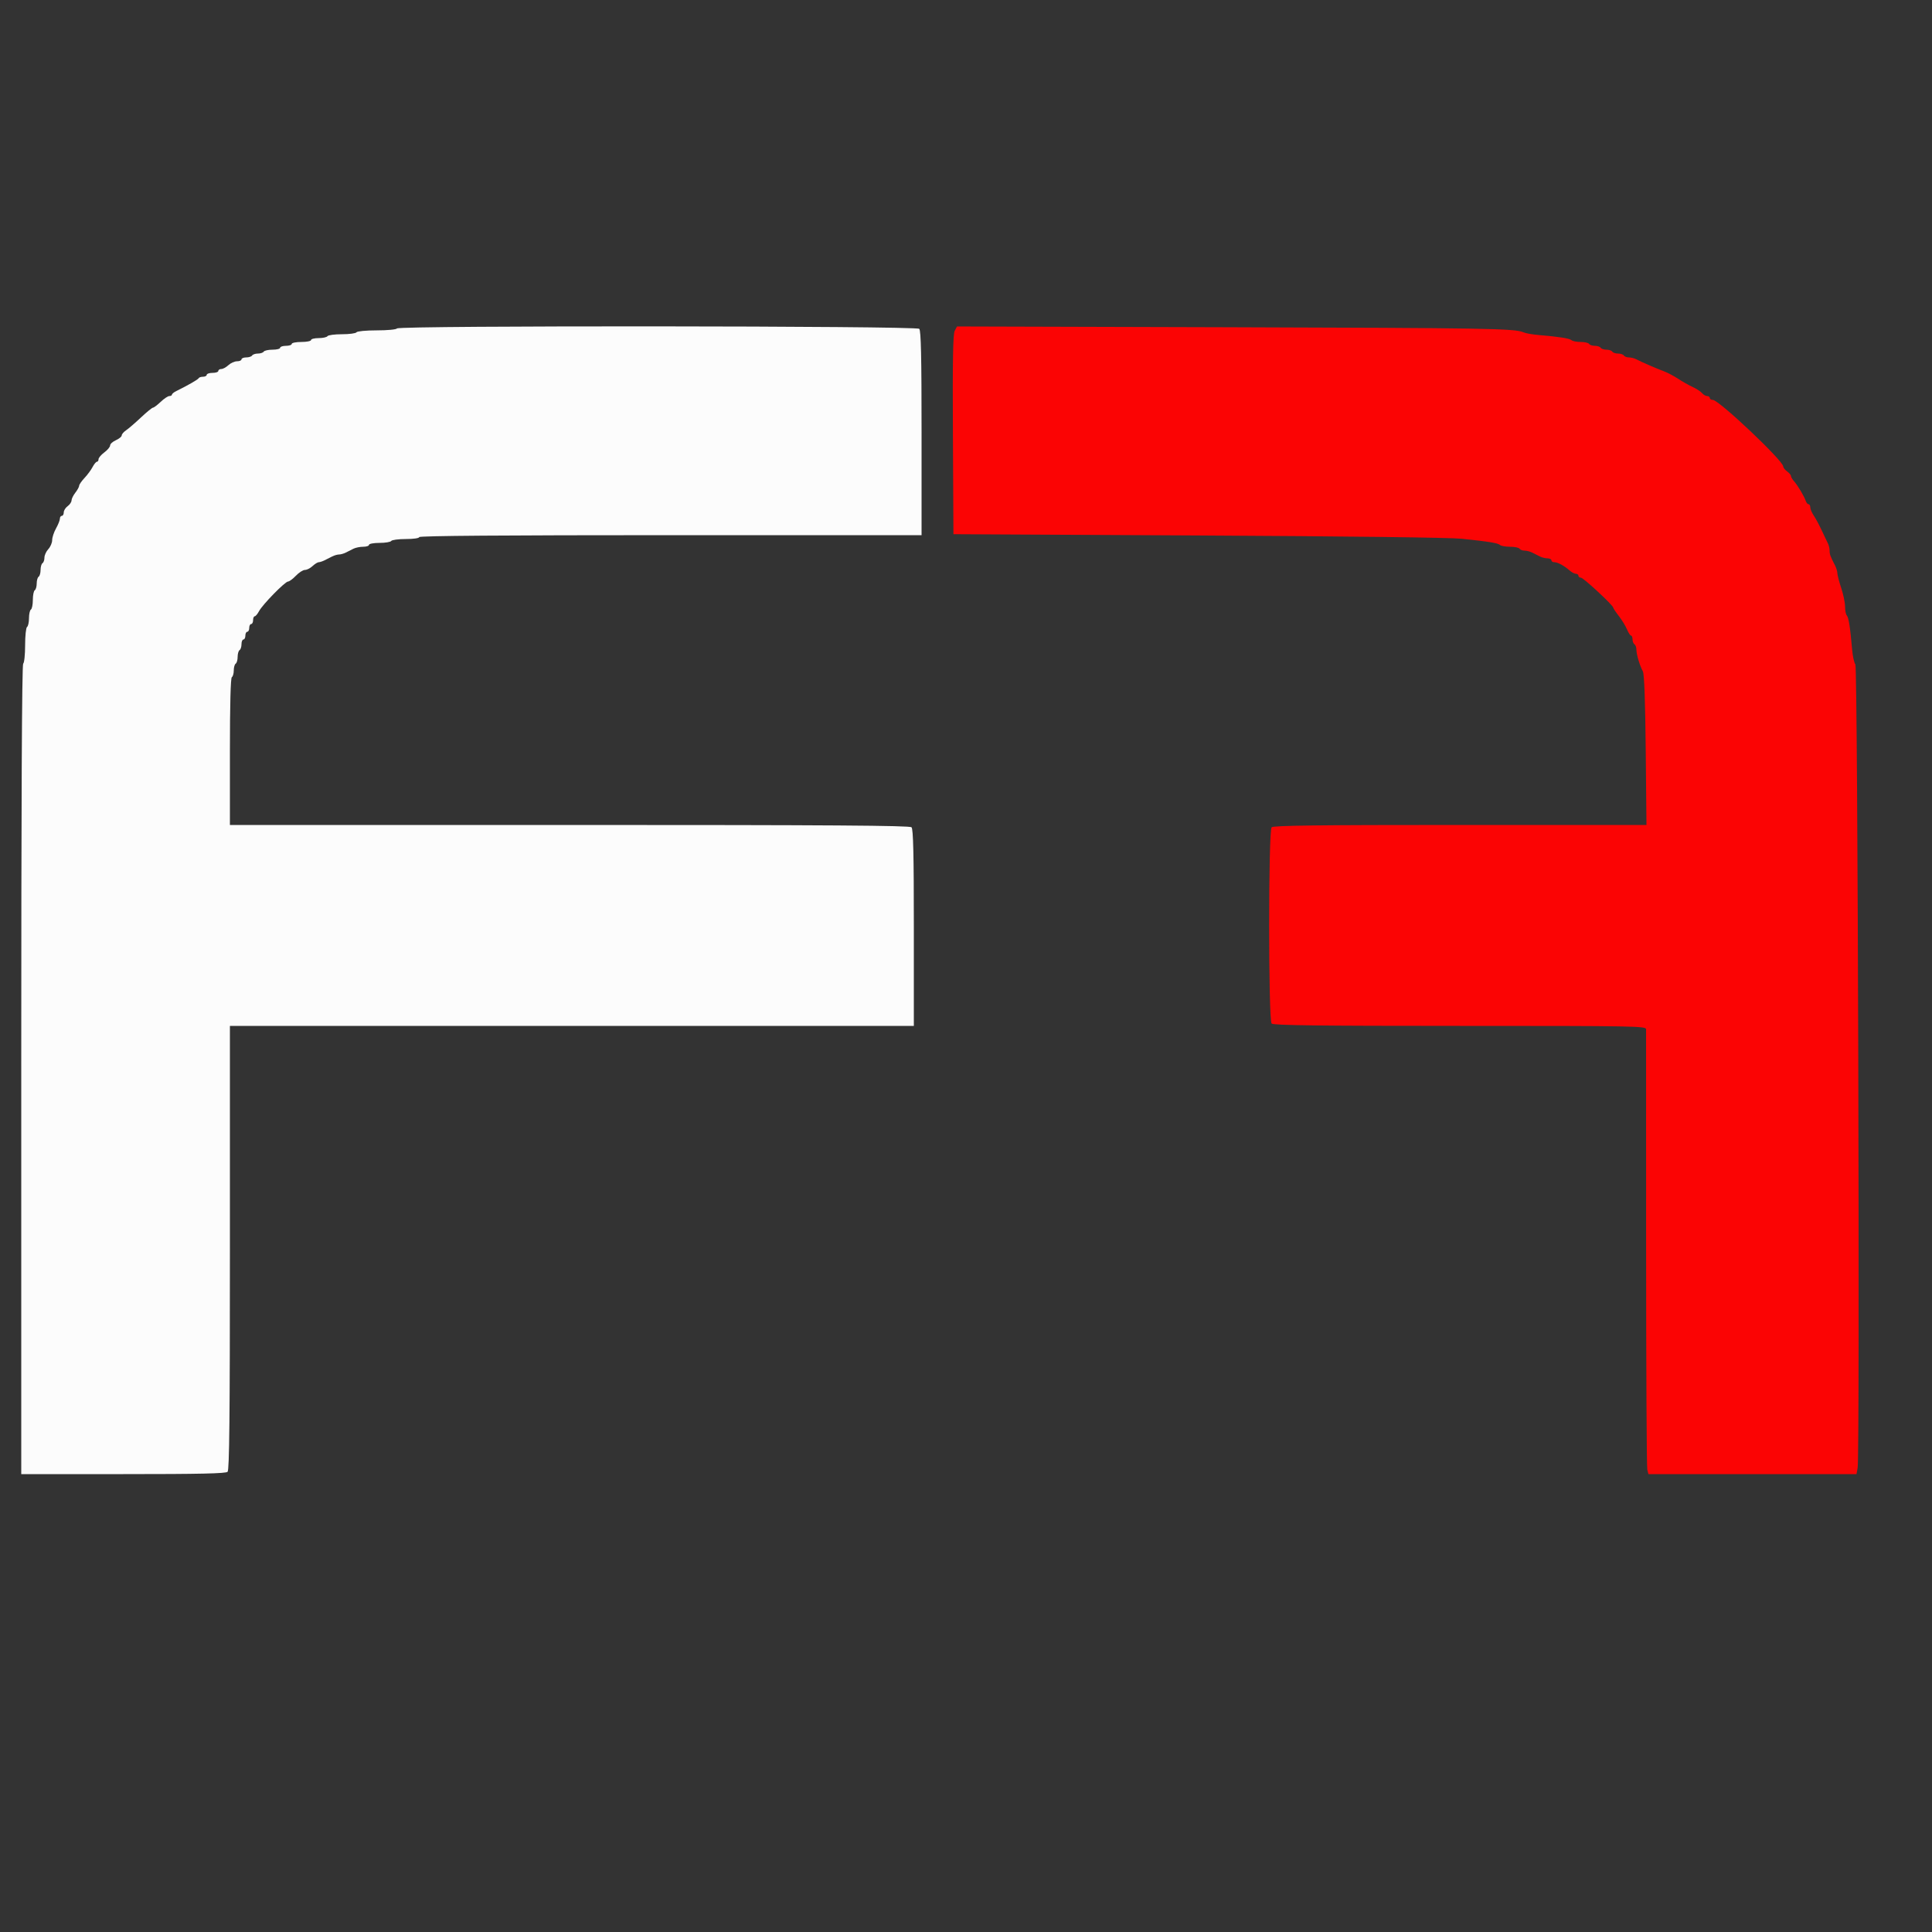 <svg xmlns="http://www.w3.org/2000/svg" xmlns:xlink="http://www.w3.org/1999/xlink" id="svg" width="400" height="400" viewBox="0, 0, 400,400"><rect x="0" y="0" width="400" height="400" fill="#333333" stroke="none"/><g id="svgg"><path id="path0" d="M82.200 68.000 C 82.062 68.223,80.204 68.400,78.000 68.400 C 75.796 68.400,73.938 68.577,73.800 68.800 C 73.664 69.020,72.314 69.200,70.800 69.200 C 69.286 69.200,67.936 69.380,67.800 69.600 C 67.664 69.820,66.843 70.000,65.976 70.000 C 65.109 70.000,64.400 70.180,64.400 70.400 C 64.400 70.620,63.500 70.800,62.400 70.800 C 61.300 70.800,60.400 70.980,60.400 71.200 C 60.400 71.420,59.860 71.600,59.200 71.600 C 58.540 71.600,58.000 71.780,58.000 72.000 C 58.000 72.220,57.291 72.400,56.424 72.400 C 55.557 72.400,54.736 72.580,54.600 72.800 C 54.464 73.020,53.924 73.200,53.400 73.200 C 52.876 73.200,52.336 73.380,52.200 73.600 C 52.064 73.820,51.513 74.000,50.976 74.000 C 50.439 74.000,50.000 74.180,50.000 74.400 C 50.000 74.620,49.584 74.800,49.075 74.800 C 48.567 74.800,47.764 75.160,47.292 75.600 C 46.820 76.040,46.156 76.400,45.817 76.400 C 45.478 76.400,45.200 76.580,45.200 76.800 C 45.200 77.020,44.660 77.200,44.000 77.200 C 43.340 77.200,42.800 77.380,42.800 77.600 C 42.800 77.820,42.455 78.000,42.033 78.000 C 41.612 78.000,41.207 78.135,41.133 78.300 C 41.013 78.570,38.911 79.778,36.503 80.960 C 36.010 81.202,35.605 81.535,35.603 81.700 C 35.601 81.865,35.357 82.000,35.059 82.000 C 34.762 82.000,33.954 82.540,33.263 83.200 C 32.572 83.860,31.857 84.400,31.674 84.400 C 31.491 84.400,30.365 85.320,29.171 86.444 C 27.977 87.568,26.595 88.759,26.100 89.090 C 25.605 89.421,25.200 89.897,25.200 90.148 C 25.200 90.399,24.660 90.844,24.000 91.136 C 23.340 91.428,22.800 91.917,22.800 92.222 C 22.800 92.527,22.260 93.175,21.600 93.663 C 20.940 94.151,20.400 94.787,20.400 95.075 C 20.400 95.364,20.250 95.600,20.068 95.600 C 19.885 95.600,19.480 96.092,19.168 96.693 C 18.855 97.294,18.105 98.311,17.500 98.952 C 16.895 99.594,16.396 100.317,16.391 100.559 C 16.386 100.802,16.030 101.450,15.600 102.000 C 15.170 102.550,14.814 103.275,14.809 103.612 C 14.804 103.948,14.440 104.483,14.000 104.800 C 13.560 105.117,13.200 105.697,13.200 106.088 C 13.200 106.480,13.020 106.800,12.800 106.800 C 12.580 106.800,12.400 107.065,12.400 107.388 C 12.400 107.711,12.040 108.617,11.600 109.400 C 11.160 110.183,10.800 111.276,10.800 111.829 C 10.800 112.381,10.440 113.220,10.000 113.692 C 9.560 114.164,9.200 114.956,9.200 115.452 C 9.200 115.947,9.020 116.464,8.800 116.600 C 8.580 116.736,8.400 117.366,8.400 118.000 C 8.400 118.634,8.220 119.264,8.000 119.400 C 7.780 119.536,7.600 120.166,7.600 120.800 C 7.600 121.434,7.420 122.064,7.200 122.200 C 6.980 122.336,6.800 123.236,6.800 124.200 C 6.800 125.164,6.620 126.064,6.400 126.200 C 6.180 126.336,6.000 127.146,6.000 128.000 C 6.000 128.854,5.820 129.664,5.600 129.800 C 5.380 129.936,5.200 131.646,5.200 133.600 C 5.200 135.554,5.020 137.264,4.800 137.400 C 4.535 137.564,4.400 166.004,4.400 221.424 L 4.400 305.200 25.520 305.200 C 41.413 305.200,46.759 305.081,47.120 304.720 C 47.488 304.352,47.600 293.502,47.600 258.320 L 47.600 212.400 118.400 212.400 L 189.200 212.400 189.200 192.080 C 189.200 176.809,189.081 171.641,188.720 171.280 C 188.350 170.910,172.080 170.800,117.920 170.800 L 47.600 170.800 47.600 155.624 C 47.600 145.937,47.745 140.358,48.000 140.200 C 48.220 140.064,48.400 139.434,48.400 138.800 C 48.400 138.166,48.580 137.536,48.800 137.400 C 49.020 137.264,49.200 136.634,49.200 136.000 C 49.200 135.366,49.380 134.736,49.600 134.600 C 49.820 134.464,50.000 133.913,50.000 133.376 C 50.000 132.839,50.180 132.400,50.400 132.400 C 50.620 132.400,50.800 132.040,50.800 131.600 C 50.800 131.160,50.980 130.800,51.200 130.800 C 51.420 130.800,51.600 130.440,51.600 130.000 C 51.600 129.560,51.780 129.200,52.000 129.200 C 52.220 129.200,52.400 128.840,52.400 128.400 C 52.400 127.960,52.550 127.600,52.732 127.600 C 52.915 127.600,53.320 127.120,53.632 126.534 C 54.368 125.152,59.021 120.400,59.639 120.400 C 59.900 120.400,60.629 119.860,61.260 119.200 C 61.891 118.540,62.731 118.000,63.128 118.000 C 63.525 118.000,64.236 117.640,64.708 117.200 C 65.180 116.760,65.757 116.400,65.989 116.400 C 66.221 116.400,66.768 116.220,67.205 116.000 C 67.642 115.780,68.358 115.420,68.795 115.200 C 69.232 114.980,69.864 114.800,70.200 114.800 C 70.536 114.800,71.168 114.620,71.605 114.400 C 72.042 114.180,72.758 113.820,73.195 113.600 C 73.632 113.380,74.532 113.200,75.195 113.200 C 75.858 113.200,76.400 113.020,76.400 112.800 C 76.400 112.580,77.379 112.400,78.576 112.400 C 79.773 112.400,80.864 112.220,81.000 112.000 C 81.136 111.780,82.497 111.600,84.024 111.600 C 85.608 111.600,86.800 111.428,86.800 111.200 C 86.800 110.935,104.400 110.800,138.800 110.800 L 190.800 110.800 190.800 89.680 C 190.800 73.787,190.681 68.441,190.320 68.080 C 189.694 67.454,82.586 67.375,82.200 68.000 " stroke="none" fill="#fcfcfc" fill-rule="evenodd"></path><path id="path1" d="M197.662 68.496 C 197.305 69.171,197.211 74.616,197.292 90.000 L 197.400 110.600 248.000 110.861 C 278.340 111.017,300.202 111.289,302.600 111.539 C 308.339 112.138,310.149 112.434,310.580 112.841 C 310.789 113.038,311.723 113.200,312.656 113.200 C 313.589 113.200,314.464 113.380,314.600 113.600 C 314.736 113.820,315.199 114.000,315.629 114.000 C 316.059 114.000,316.768 114.180,317.205 114.400 C 317.642 114.620,318.358 114.980,318.795 115.200 C 319.232 115.420,319.952 115.600,320.395 115.600 C 320.838 115.600,321.200 115.780,321.200 116.000 C 321.200 116.220,321.472 116.400,321.805 116.400 C 322.514 116.400,323.830 117.111,324.955 118.100 C 325.393 118.485,325.987 118.800,326.275 118.800 C 326.564 118.800,326.800 118.980,326.800 119.200 C 326.800 119.420,327.031 119.600,327.313 119.600 C 327.820 119.600,334.000 125.332,334.000 125.803 C 334.000 125.937,334.517 126.711,335.149 127.523 C 335.781 128.336,336.545 129.585,336.847 130.300 C 337.149 131.015,337.531 131.600,337.698 131.600 C 337.864 131.600,338.000 131.949,338.000 132.376 C 338.000 132.803,338.180 133.264,338.400 133.400 C 338.620 133.536,338.800 134.029,338.800 134.495 C 338.800 135.479,339.502 137.843,340.138 139.000 C 340.428 139.528,340.630 145.069,340.731 155.300 L 340.884 170.800 302.322 170.800 C 272.863 170.800,263.647 170.913,263.280 171.280 C 262.588 171.972,262.588 211.228,263.280 211.920 C 263.647 212.287,272.853 212.400,302.280 212.400 C 338.697 212.400,340.800 212.438,340.805 213.100 C 340.807 213.485,340.811 233.943,340.813 258.563 C 340.815 283.182,340.922 303.747,341.051 304.263 L 341.287 305.200 362.825 305.200 L 384.364 305.200 384.606 303.900 C 385.092 301.292,384.632 138.162,384.137 137.561 C 383.882 137.253,383.575 135.830,383.454 134.400 C 383.085 130.024,382.739 127.818,382.361 127.420 C 382.163 127.211,382.000 126.384,382.000 125.582 C 382.000 124.780,381.644 123.061,381.210 121.762 C 380.775 120.463,380.415 119.083,380.410 118.695 C 380.404 118.307,380.192 117.587,379.938 117.095 C 378.942 115.168,378.800 114.783,378.800 114.000 C 378.800 113.554,378.640 112.877,378.444 112.495 C 378.248 112.113,377.671 110.900,377.162 109.800 C 376.652 108.700,375.913 107.322,375.518 106.738 C 375.123 106.154,374.800 105.389,374.800 105.038 C 374.800 104.687,374.641 104.400,374.447 104.400 C 374.252 104.400,373.987 104.085,373.858 103.700 C 373.526 102.714,372.185 100.468,371.433 99.637 C 371.085 99.252,370.800 98.766,370.800 98.557 C 370.800 98.348,370.440 97.917,370.000 97.600 C 369.560 97.283,369.200 96.822,369.200 96.577 C 369.200 95.398,355.878 82.800,354.632 82.800 C 354.284 82.800,354.000 82.620,354.000 82.400 C 354.000 82.180,353.752 82.000,353.449 82.000 C 353.146 82.000,352.671 81.727,352.394 81.393 C 352.117 81.059,351.240 80.486,350.445 80.119 C 349.650 79.753,348.280 78.979,347.400 78.399 C 346.520 77.819,345.170 77.113,344.400 76.831 C 342.967 76.306,339.949 74.994,338.705 74.356 C 338.323 74.160,337.659 74.000,337.229 74.000 C 336.799 74.000,336.336 73.820,336.200 73.600 C 336.064 73.380,335.524 73.200,335.000 73.200 C 334.476 73.200,333.936 73.020,333.800 72.800 C 333.664 72.580,333.124 72.400,332.600 72.400 C 332.076 72.400,331.536 72.220,331.400 72.000 C 331.264 71.780,330.724 71.600,330.200 71.600 C 329.676 71.600,329.136 71.420,329.000 71.200 C 328.864 70.980,328.079 70.800,327.256 70.800 C 326.433 70.800,325.589 70.637,325.380 70.439 C 324.989 70.067,322.788 69.719,318.600 69.368 C 317.280 69.257,315.840 69.002,315.400 68.801 C 313.658 68.006,307.823 67.906,253.970 67.752 L 198.140 67.592 197.662 68.496 " stroke="none" fill="#fb0404" fill-rule="evenodd"></path><path id="path2" d="" stroke="none" fill="#f8bc100" fill-rule="evenodd"></path><path id="path3" d="" stroke="none" fill="#f8bc100" fill-rule="evenodd"></path><path id="path4" d="" stroke="none" fill="#f8bc100" fill-rule="evenodd"></path></g></svg>